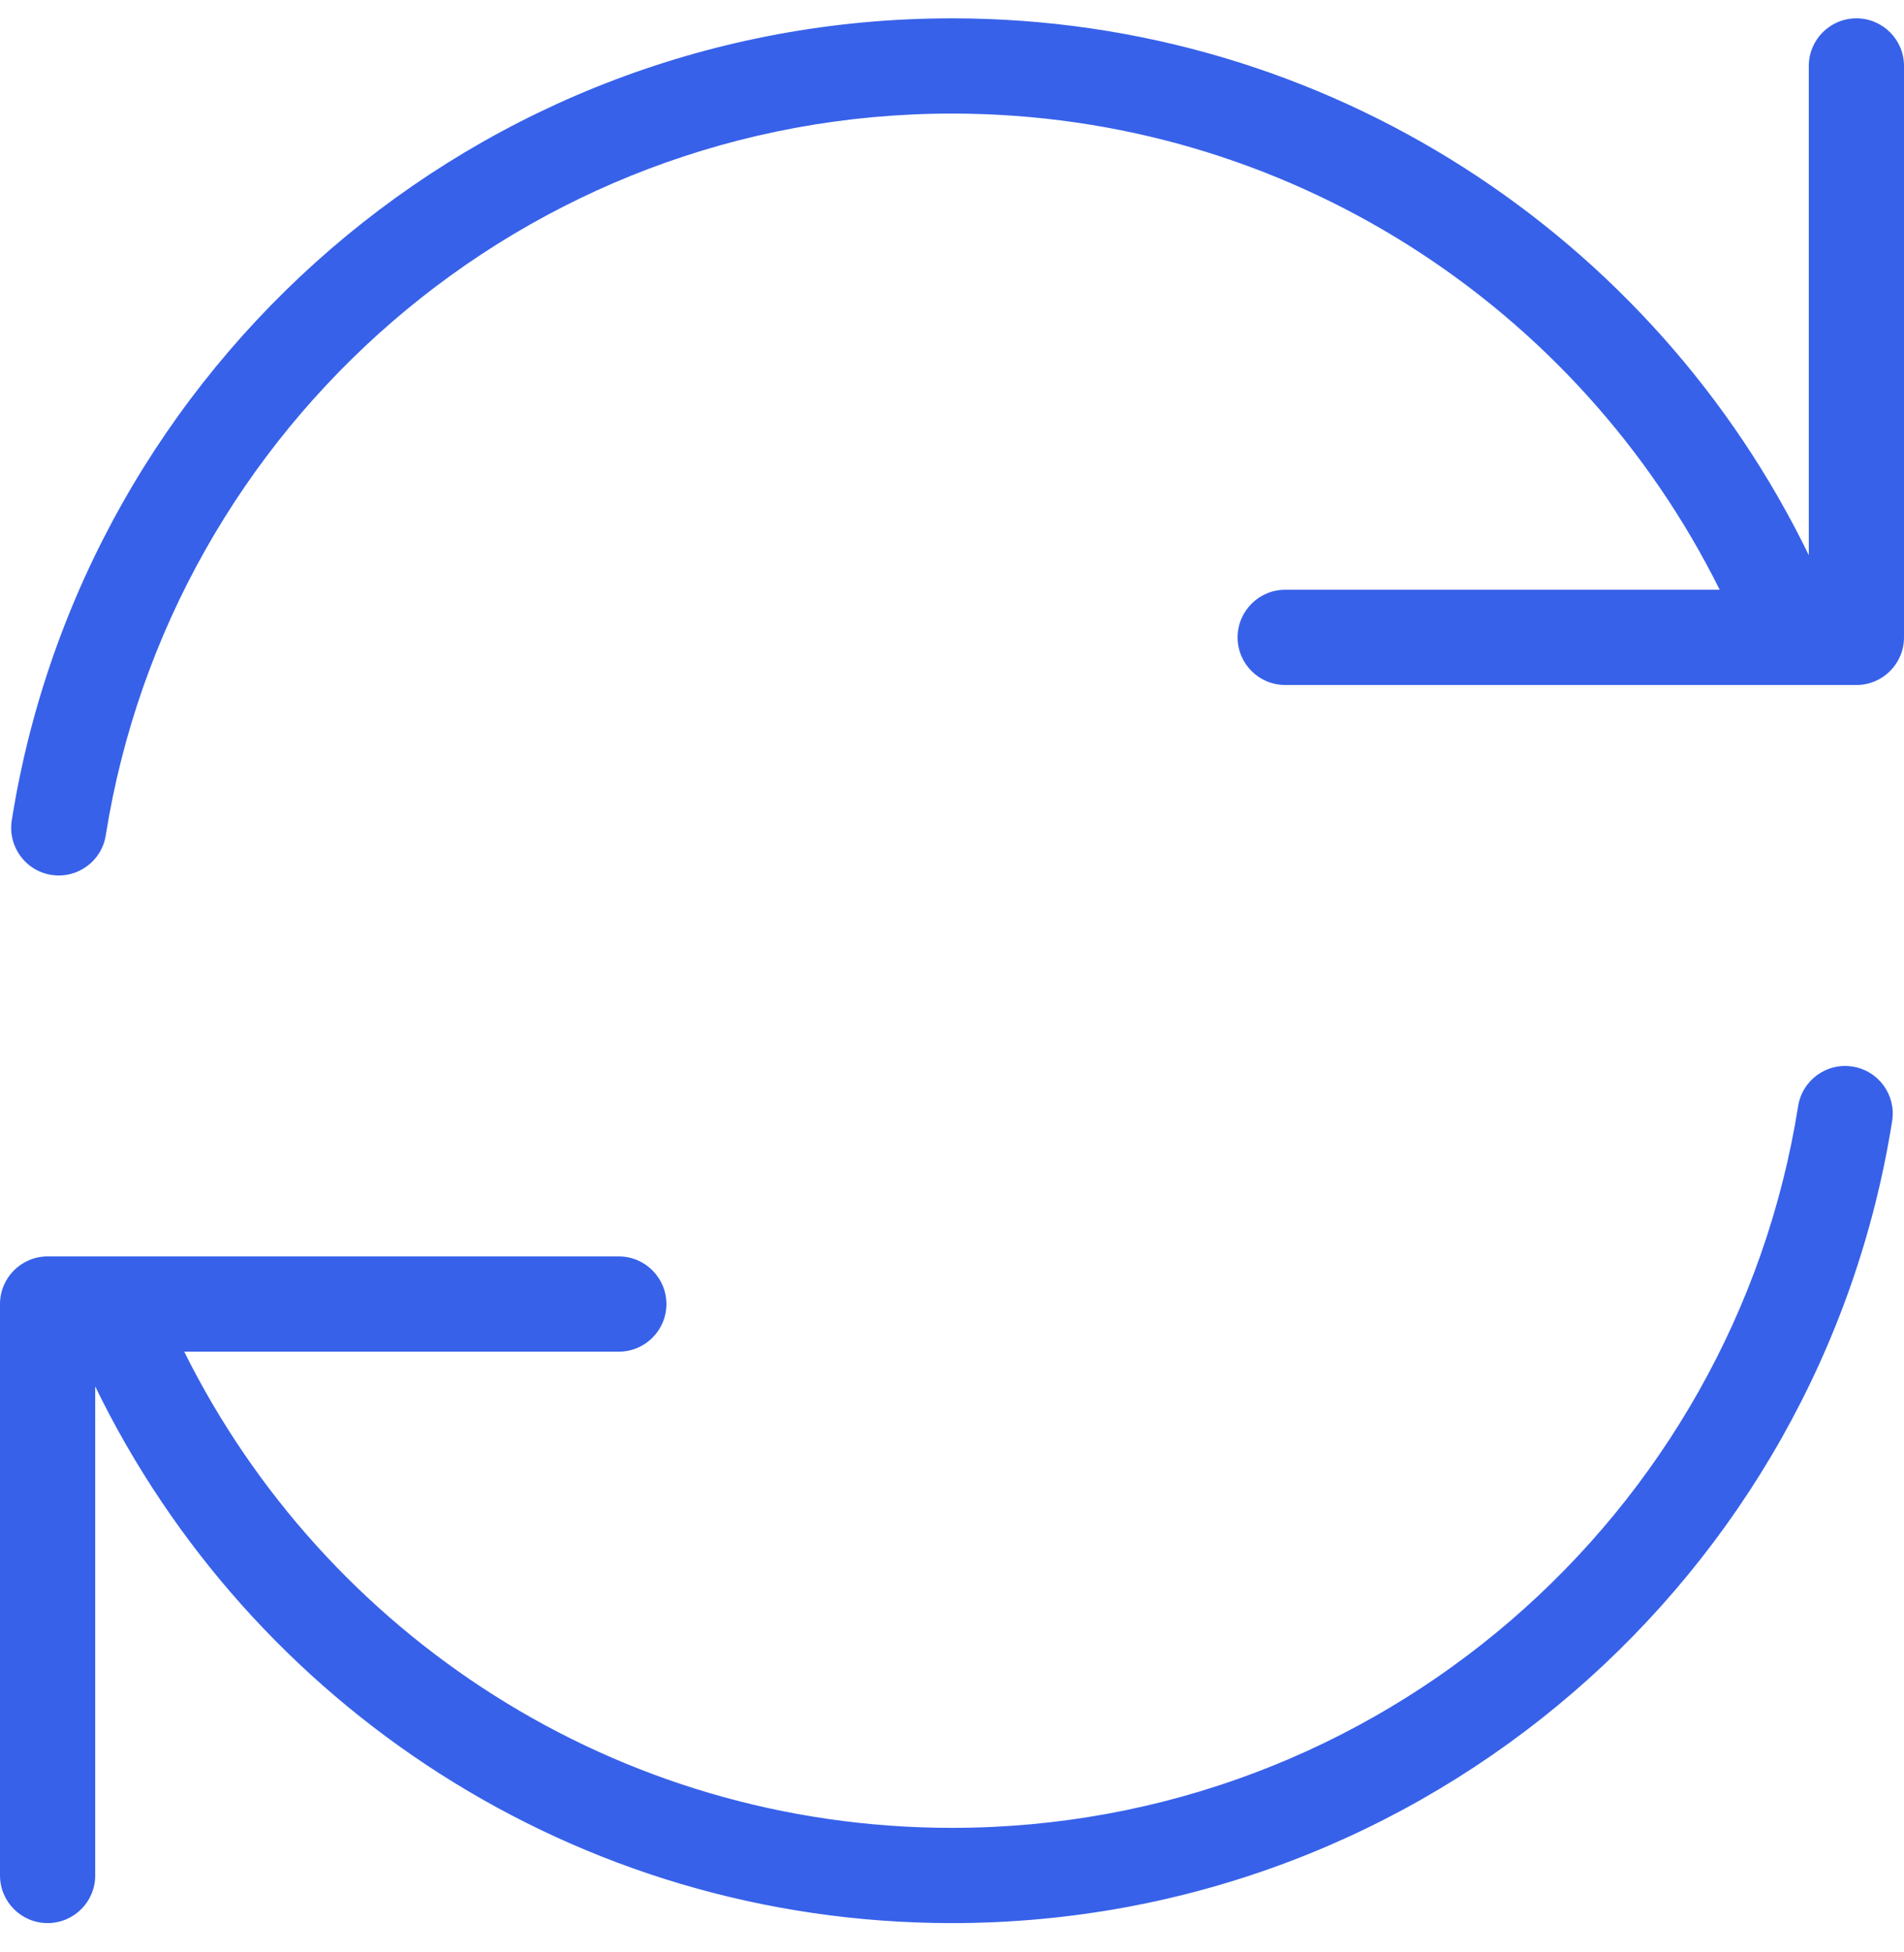 <svg width="40" height="41" viewBox="0 0 40 41" fill="none" xmlns="http://www.w3.org/2000/svg">
<g clip-path="url(#clip0_19879_46529)">
<path d="M37.645 14.385H27C26.448 14.385 26 13.938 26 13.385C26 12.833 26.448 12.385 27 12.385H36.128C33.182 6.457 27.065 2.385 19.999 2.385C11.026 2.385 3.585 8.952 2.222 17.542C2.136 18.087 1.623 18.459 1.078 18.373C0.533 18.286 0.161 17.774 0.247 17.229C1.761 7.683 10.027 0.385 19.999 0.385C27.918 0.385 34.76 4.987 38 11.659V1.385C38 0.833 38.448 0.385 39 0.385C39.552 0.385 40 0.833 40 1.385V13.385C40 13.938 39.552 14.385 39 14.385H37.691C37.676 14.386 37.661 14.386 37.645 14.385Z" fill="#3761E9"/>
<path d="M38.92 22.398C38.375 22.311 37.862 22.683 37.776 23.229C36.413 31.819 28.972 38.385 19.999 38.385C12.933 38.385 6.816 34.313 3.87 28.385H13C13.552 28.385 14 27.938 14 27.385C14 26.833 13.552 26.385 13 26.385H2.353C2.338 26.385 2.322 26.385 2.307 26.385H1C0.448 26.385 0 26.833 0 27.385V39.385C0 39.938 0.448 40.385 1 40.385C1.552 40.385 2 39.938 2 39.385V29.115C5.241 35.785 12.082 40.385 19.999 40.385C29.971 40.385 38.237 33.088 39.751 23.542C39.838 22.996 39.466 22.484 38.92 22.398Z" fill="#3761E9"/>
</g>
<defs>
<clipPath id="clip0_19879_46529">
<rect width="40" height="40" fill="white" transform="translate(0 0.385)"/>
</clipPath>
</defs>
</svg>
